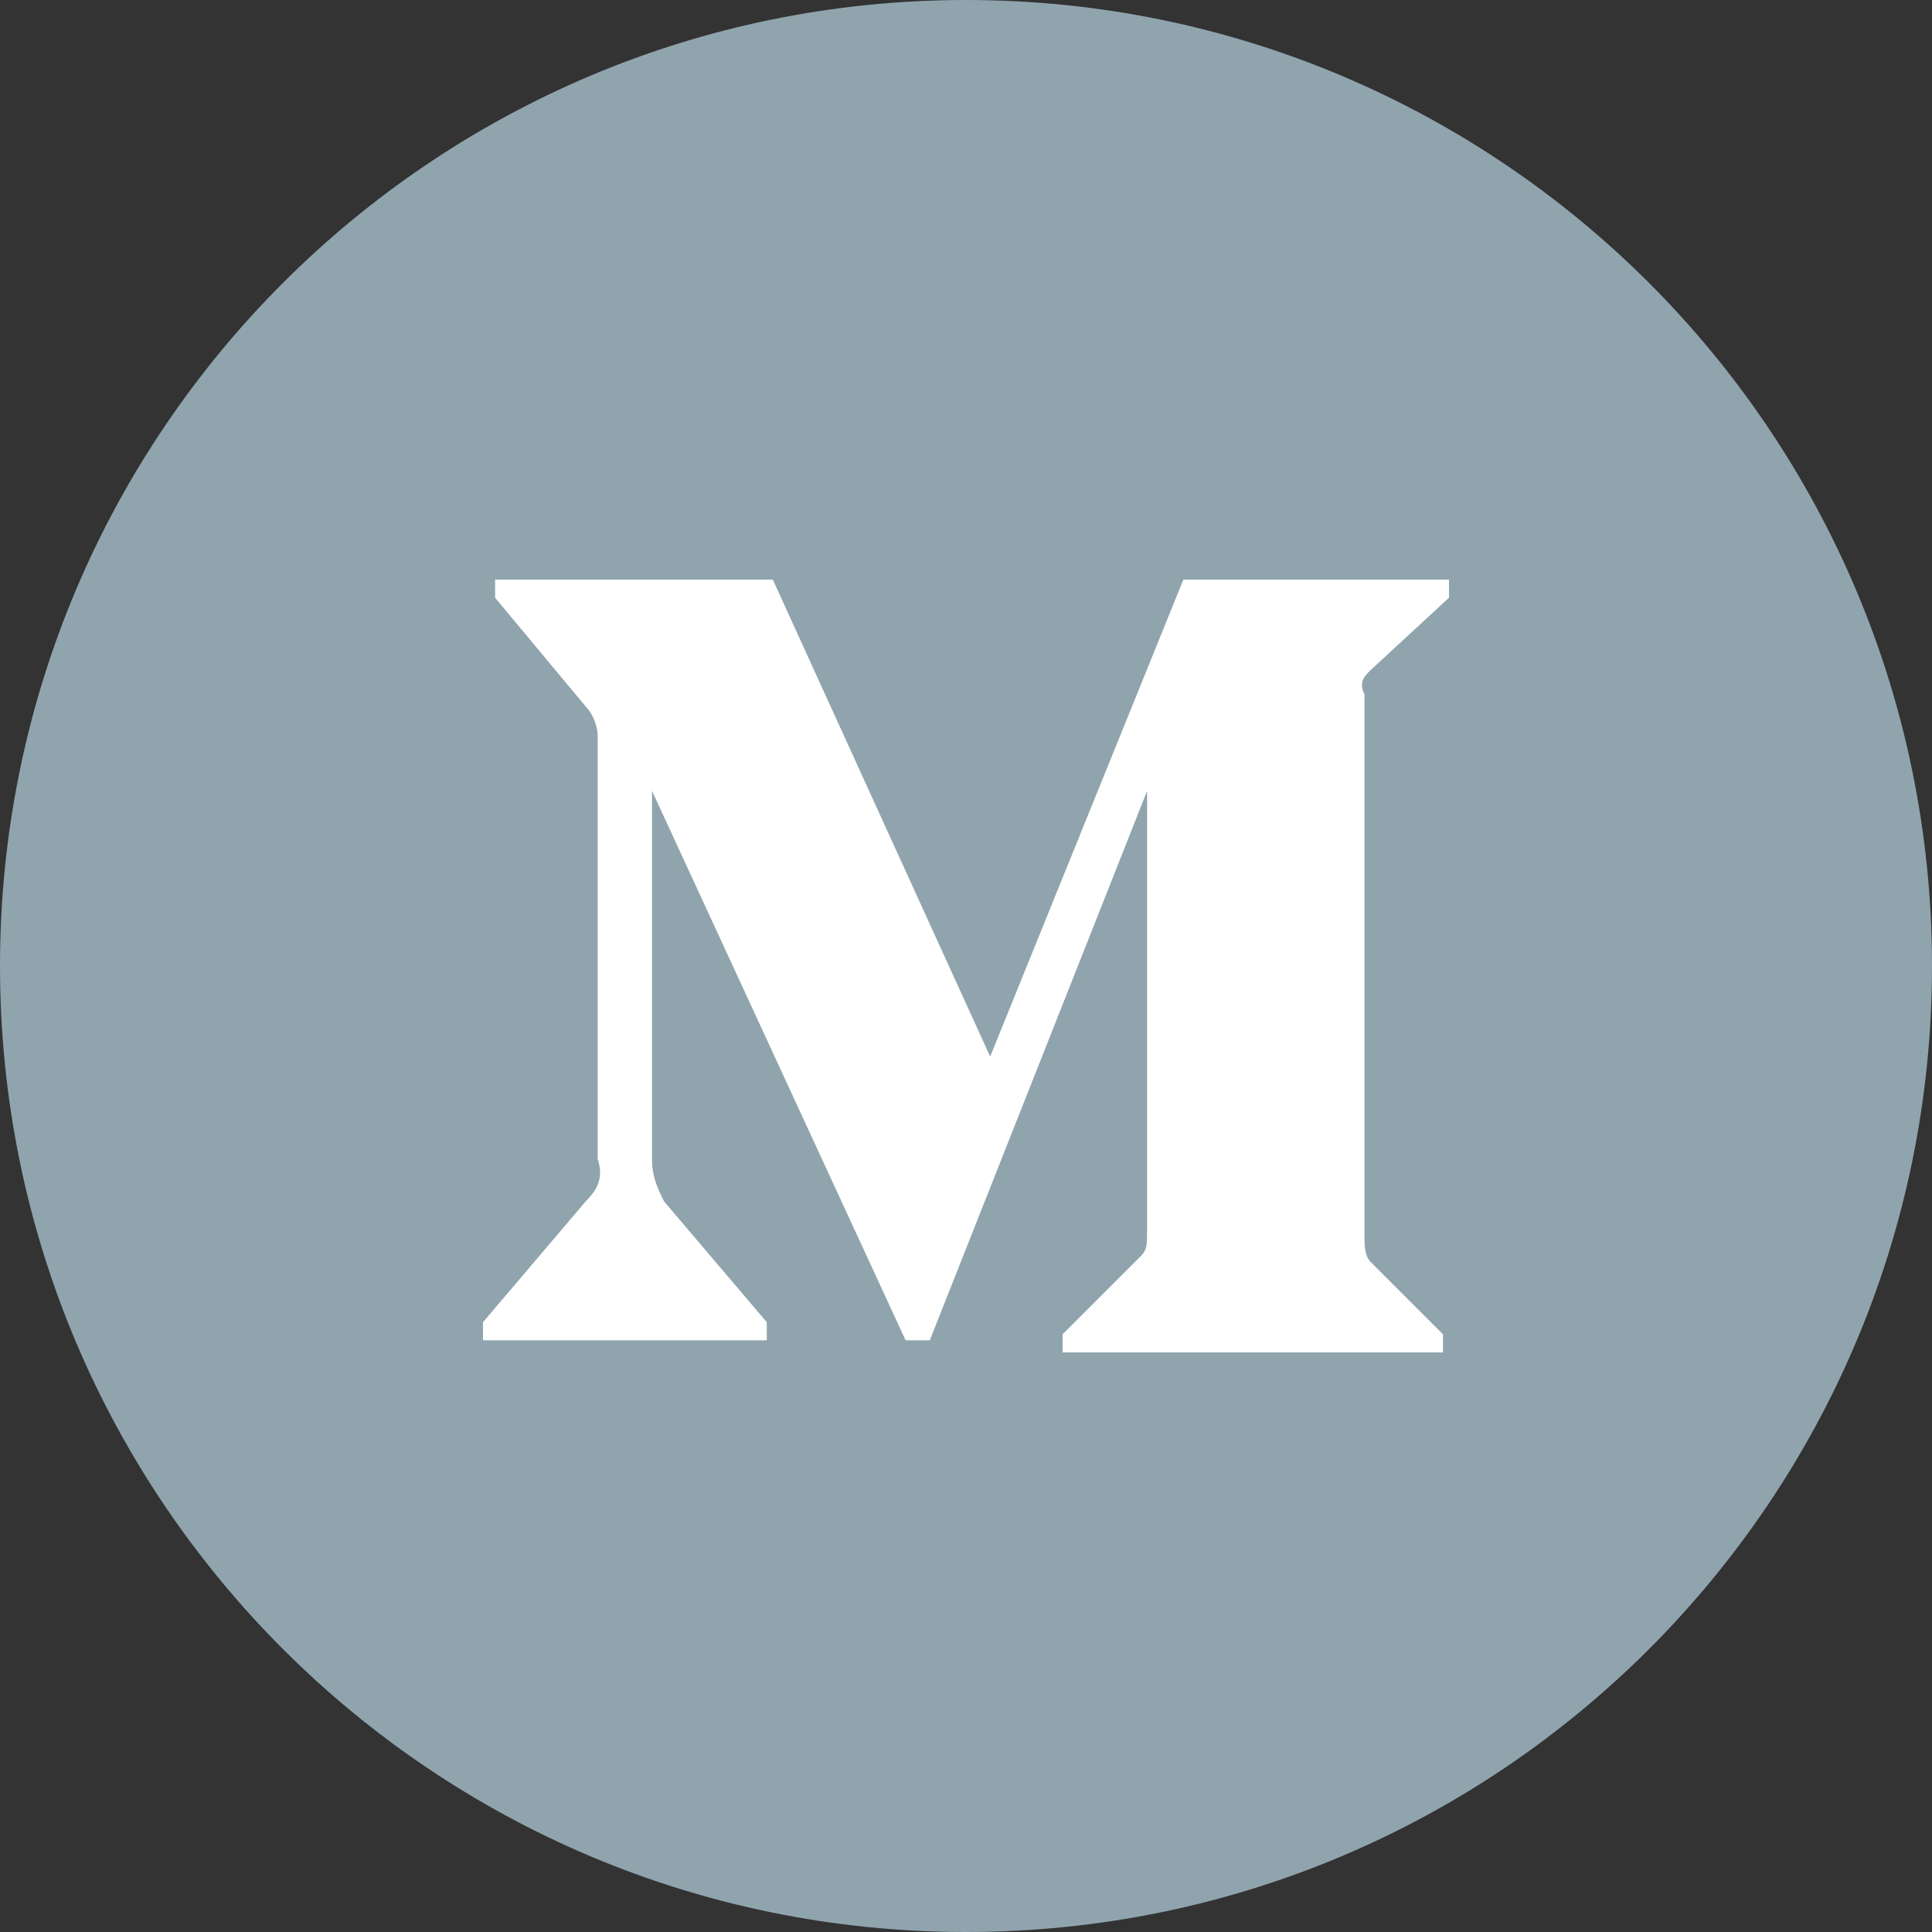 <svg width="35" height="35" viewBox="0 0 35 35" fill="none" xmlns="http://www.w3.org/2000/svg">
	<rect x="0" y="0" width="35" height="35" fill="#333333" stroke="none"/>
	<path d="M35 17.5C35 7.835 27.165 0 17.5 0V0C7.835 0 0 7.835 0 17.5V17.5C0 27.165 7.835 35 17.5 35V35C27.165 35 35 27.165 35 17.5V17.5Z" fill="#90A4AE" />
	<path d="M10.828 13.344C10.828 13.125 10.719 12.906 10.609 12.797L8.969 10.828V10.5H14L17.938 19.141L21.438 10.5H26.25V10.828L24.828 12.141C24.719 12.25 24.609 12.359 24.719 12.578V22.422C24.719 22.531 24.719 22.75 24.828 22.859L26.141 24.172V24.5H19.25V24.172L20.672 22.75C20.781 22.641 20.781 22.531 20.781 22.312V14.328L16.844 24.281H16.406L11.812 14.328V21C11.812 21.328 11.922 21.547 12.031 21.766L13.891 23.953V24.281H8.75V23.953L10.609 21.766C10.828 21.547 10.938 21.328 10.828 21V13.344Z" fill="white" />
</svg>
